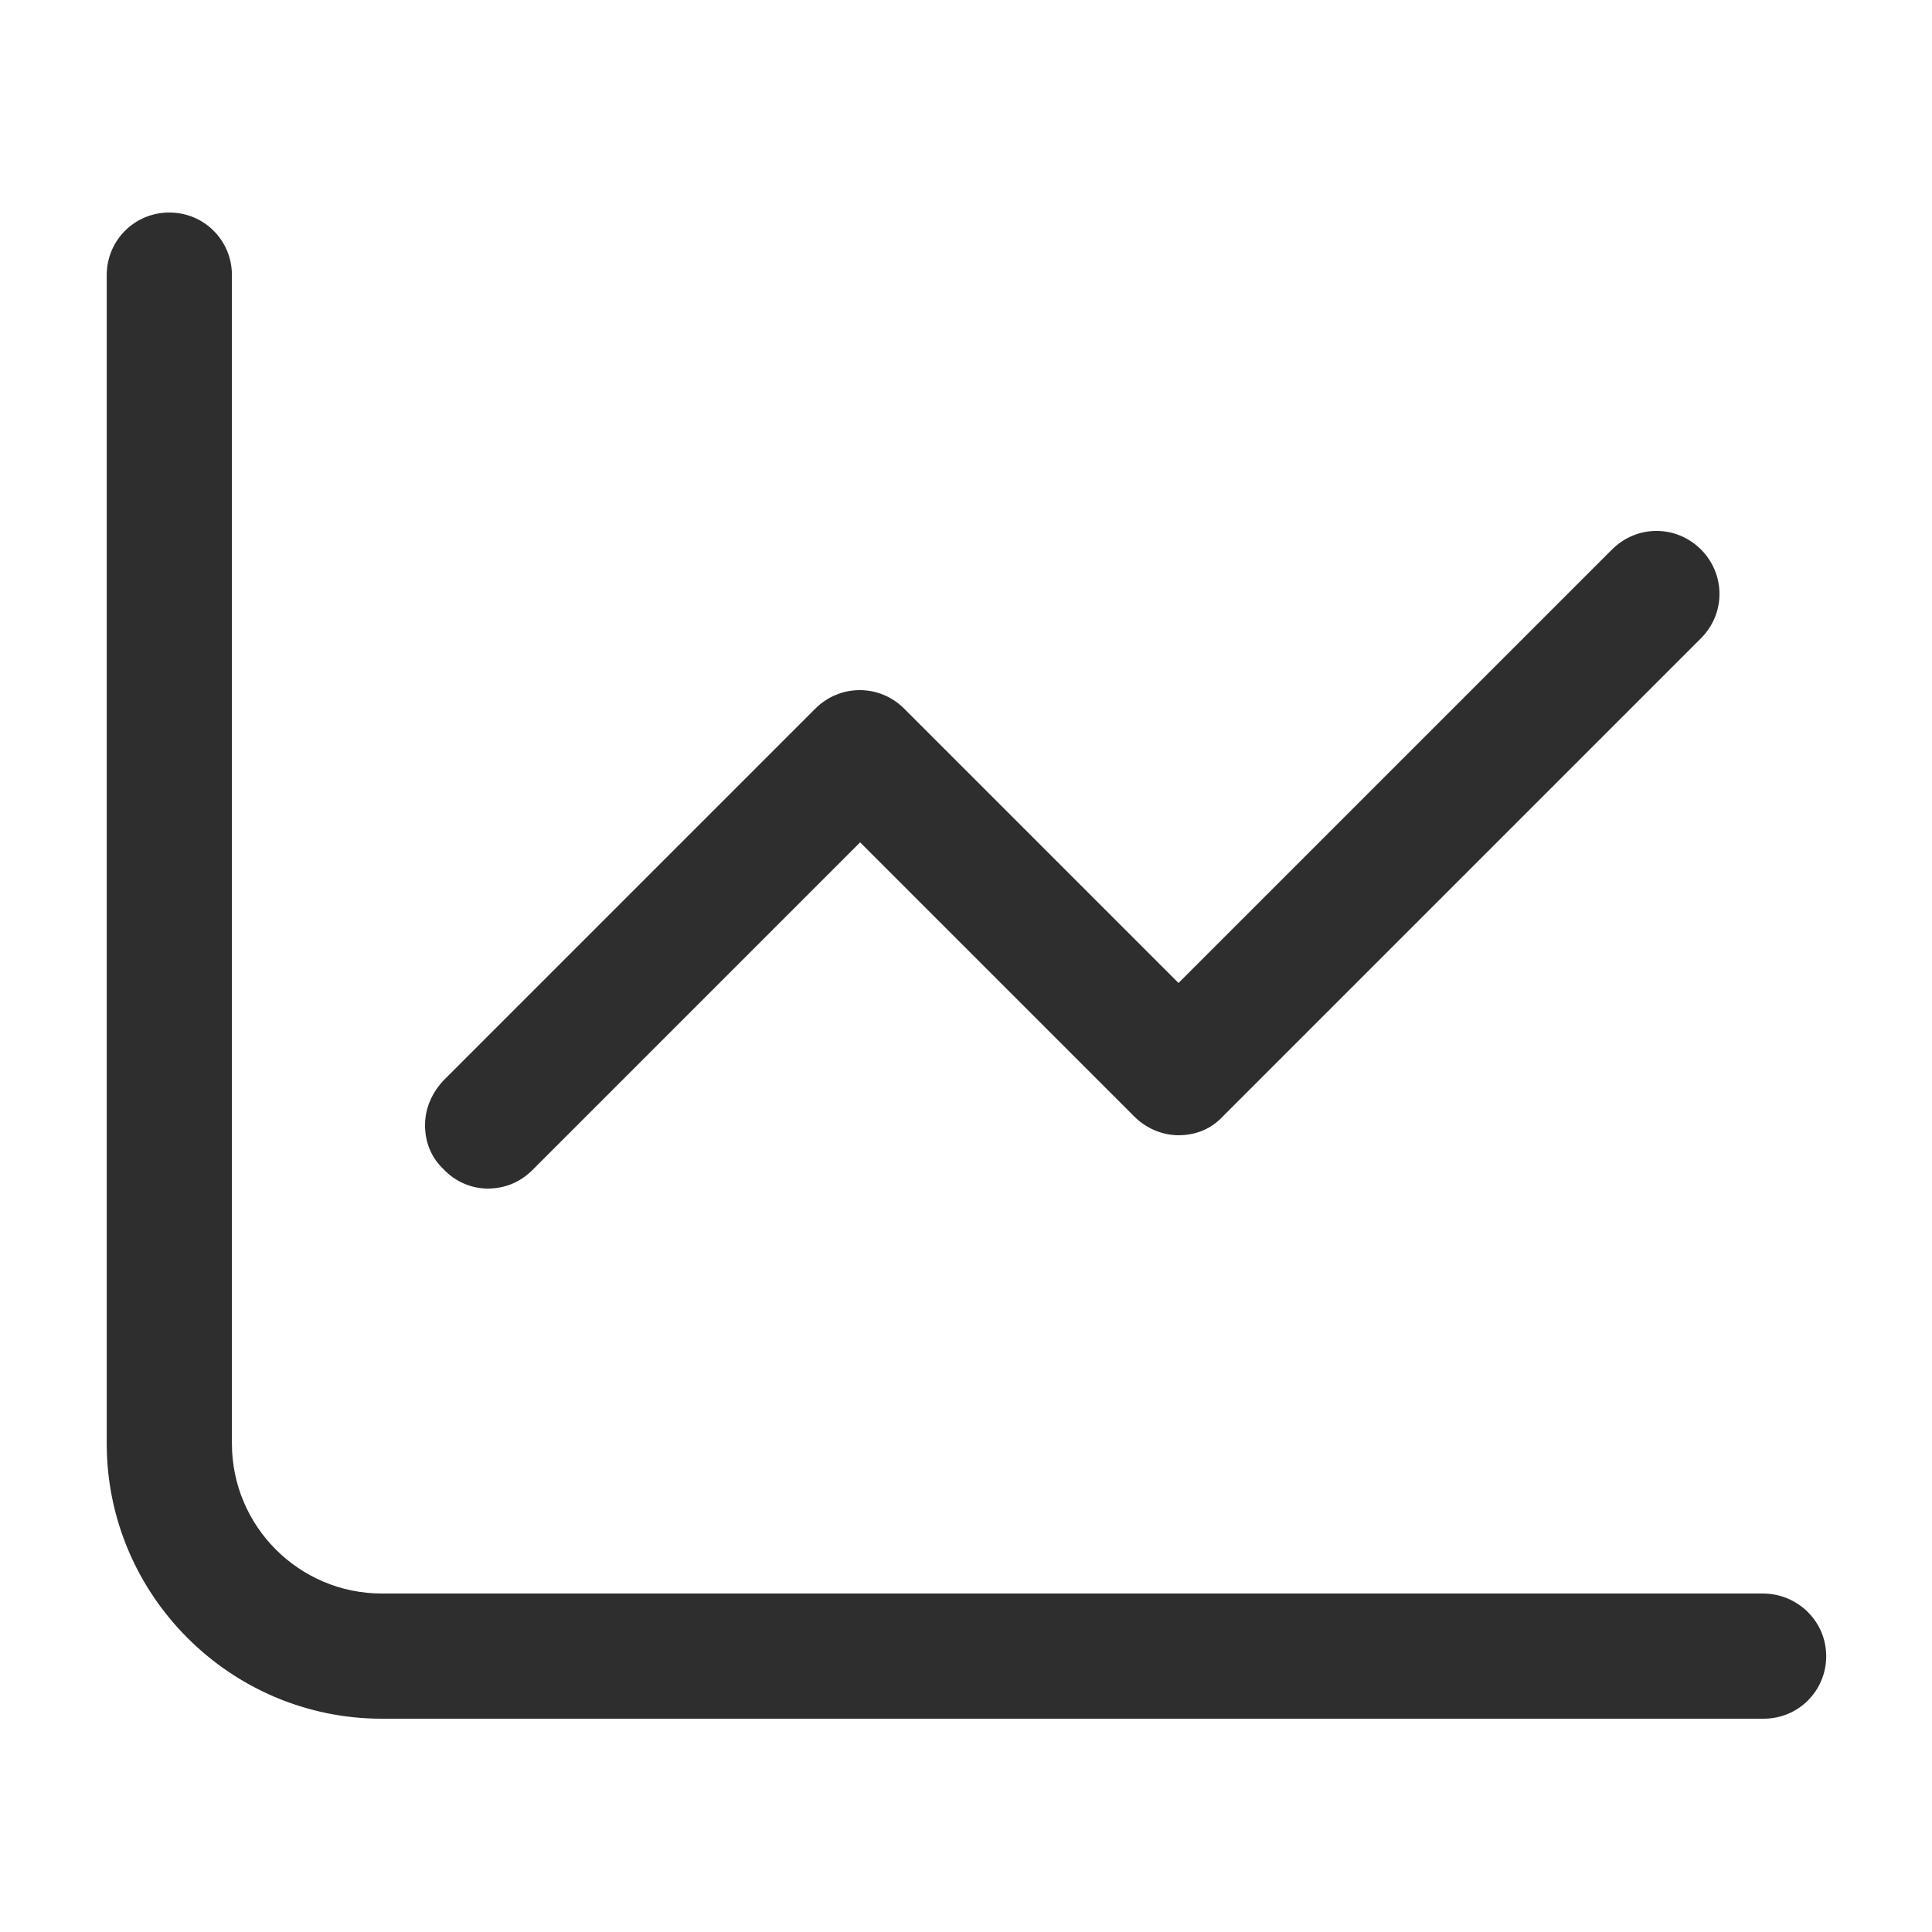 <svg width="25" height="25" viewBox="0 0 25 25" fill="none" xmlns="http://www.w3.org/2000/svg">
<path fill-rule="evenodd" clip-rule="evenodd" d="M4.941 20.62H22.811C23.261 20.62 23.631 20.98 23.631 21.43C23.631 21.88 23.271 22.24 22.821 22.24H4.941C2.981 22.24 1.381 20.64 1.381 18.68V3.56C1.381 3.11 1.741 2.75 2.191 2.75C2.641 2.75 3.001 3.11 3.001 3.56V18.68C3.001 19.75 3.871 20.62 4.941 20.62ZM6.89 15.14C6.73 15.3 6.53 15.38 6.31 15.38C6.1 15.38 5.89 15.29 5.74 15.13C5.58 14.98 5.5 14.78 5.5 14.56C5.5 14.34 5.59 14.14 5.74 13.98L10.55 9.17C10.87 8.85 11.38 8.85 11.7 9.17L15.25 12.72L20.86 7.11C21.18 6.79 21.69 6.79 22.01 7.11C22.33 7.43 22.33 7.94 22.01 8.26L15.82 14.45C15.67 14.61 15.47 14.69 15.25 14.69C15.04 14.69 14.83 14.6 14.68 14.45L11.13 10.9L6.89 15.14Z" fill="#2E2E2E"/>
</svg>
